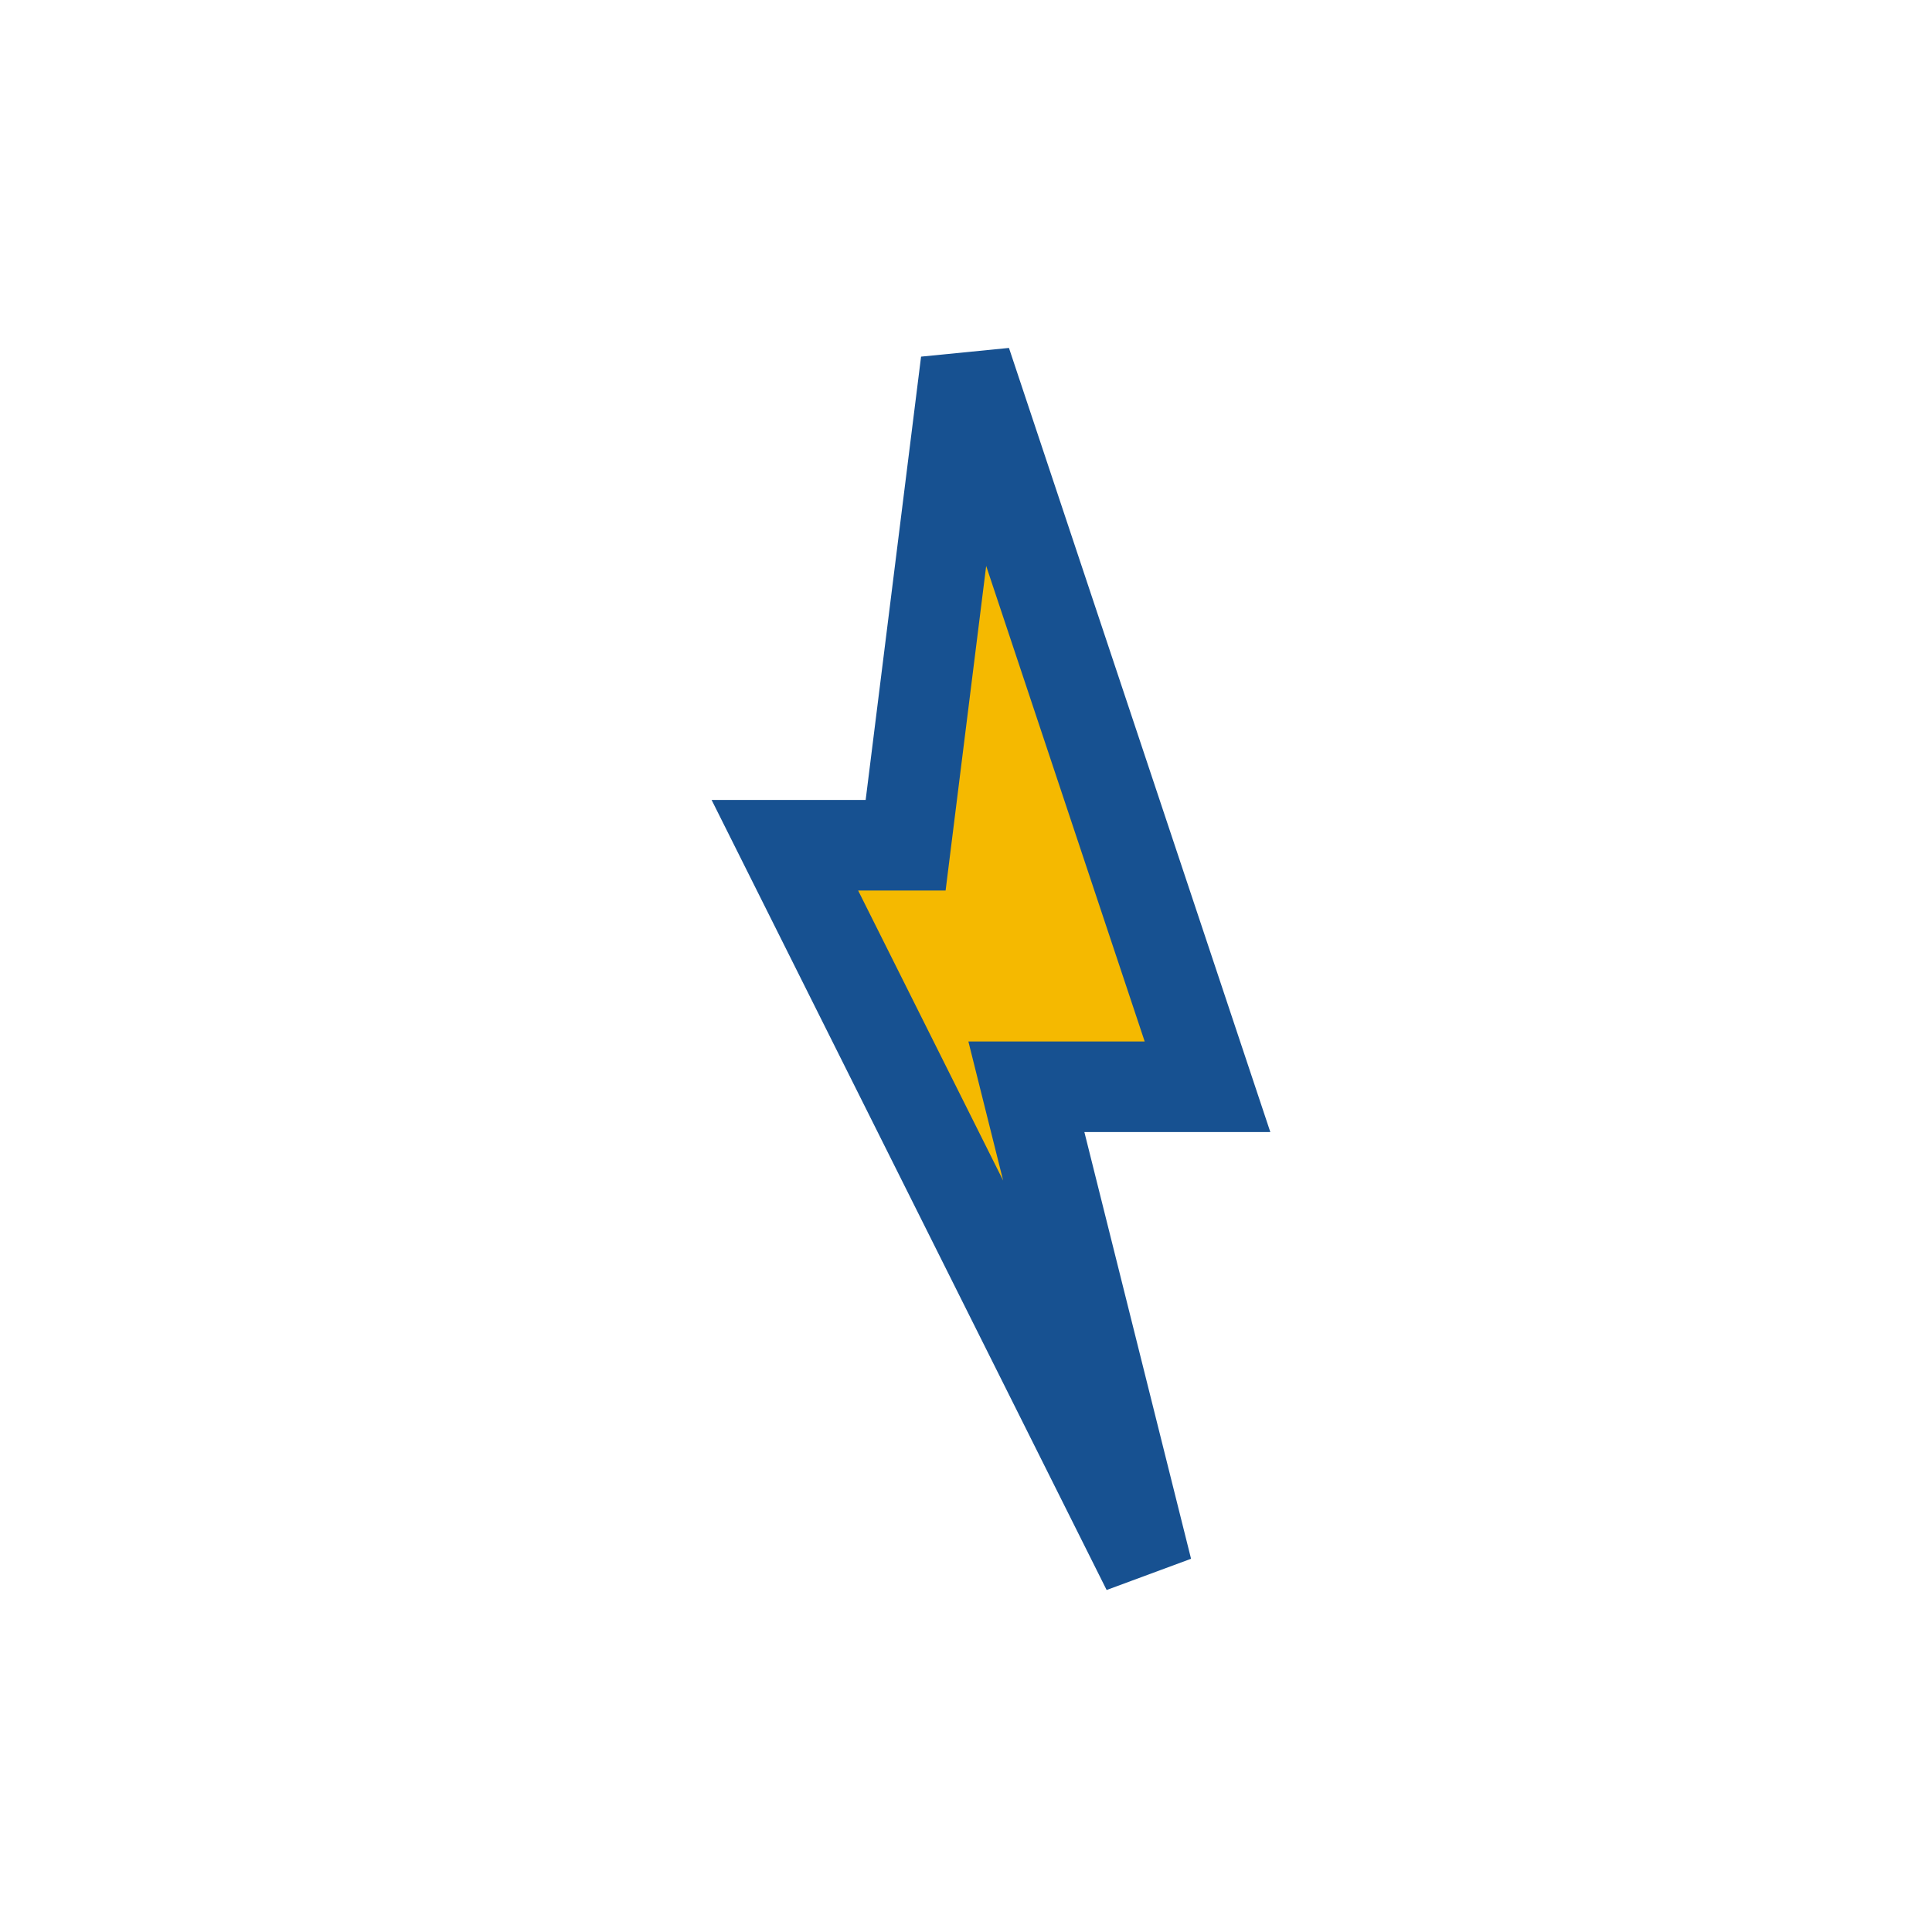 <?xml version="1.0" encoding="UTF-8"?>
<svg xmlns="http://www.w3.org/2000/svg" width="32" height="32" viewBox="0 0 32 32"><polygon points="16,6 20,18 17,18 19,26 13,14 15,14" fill="#F5B900" stroke="#175191" stroke-width="1.5"/></svg>